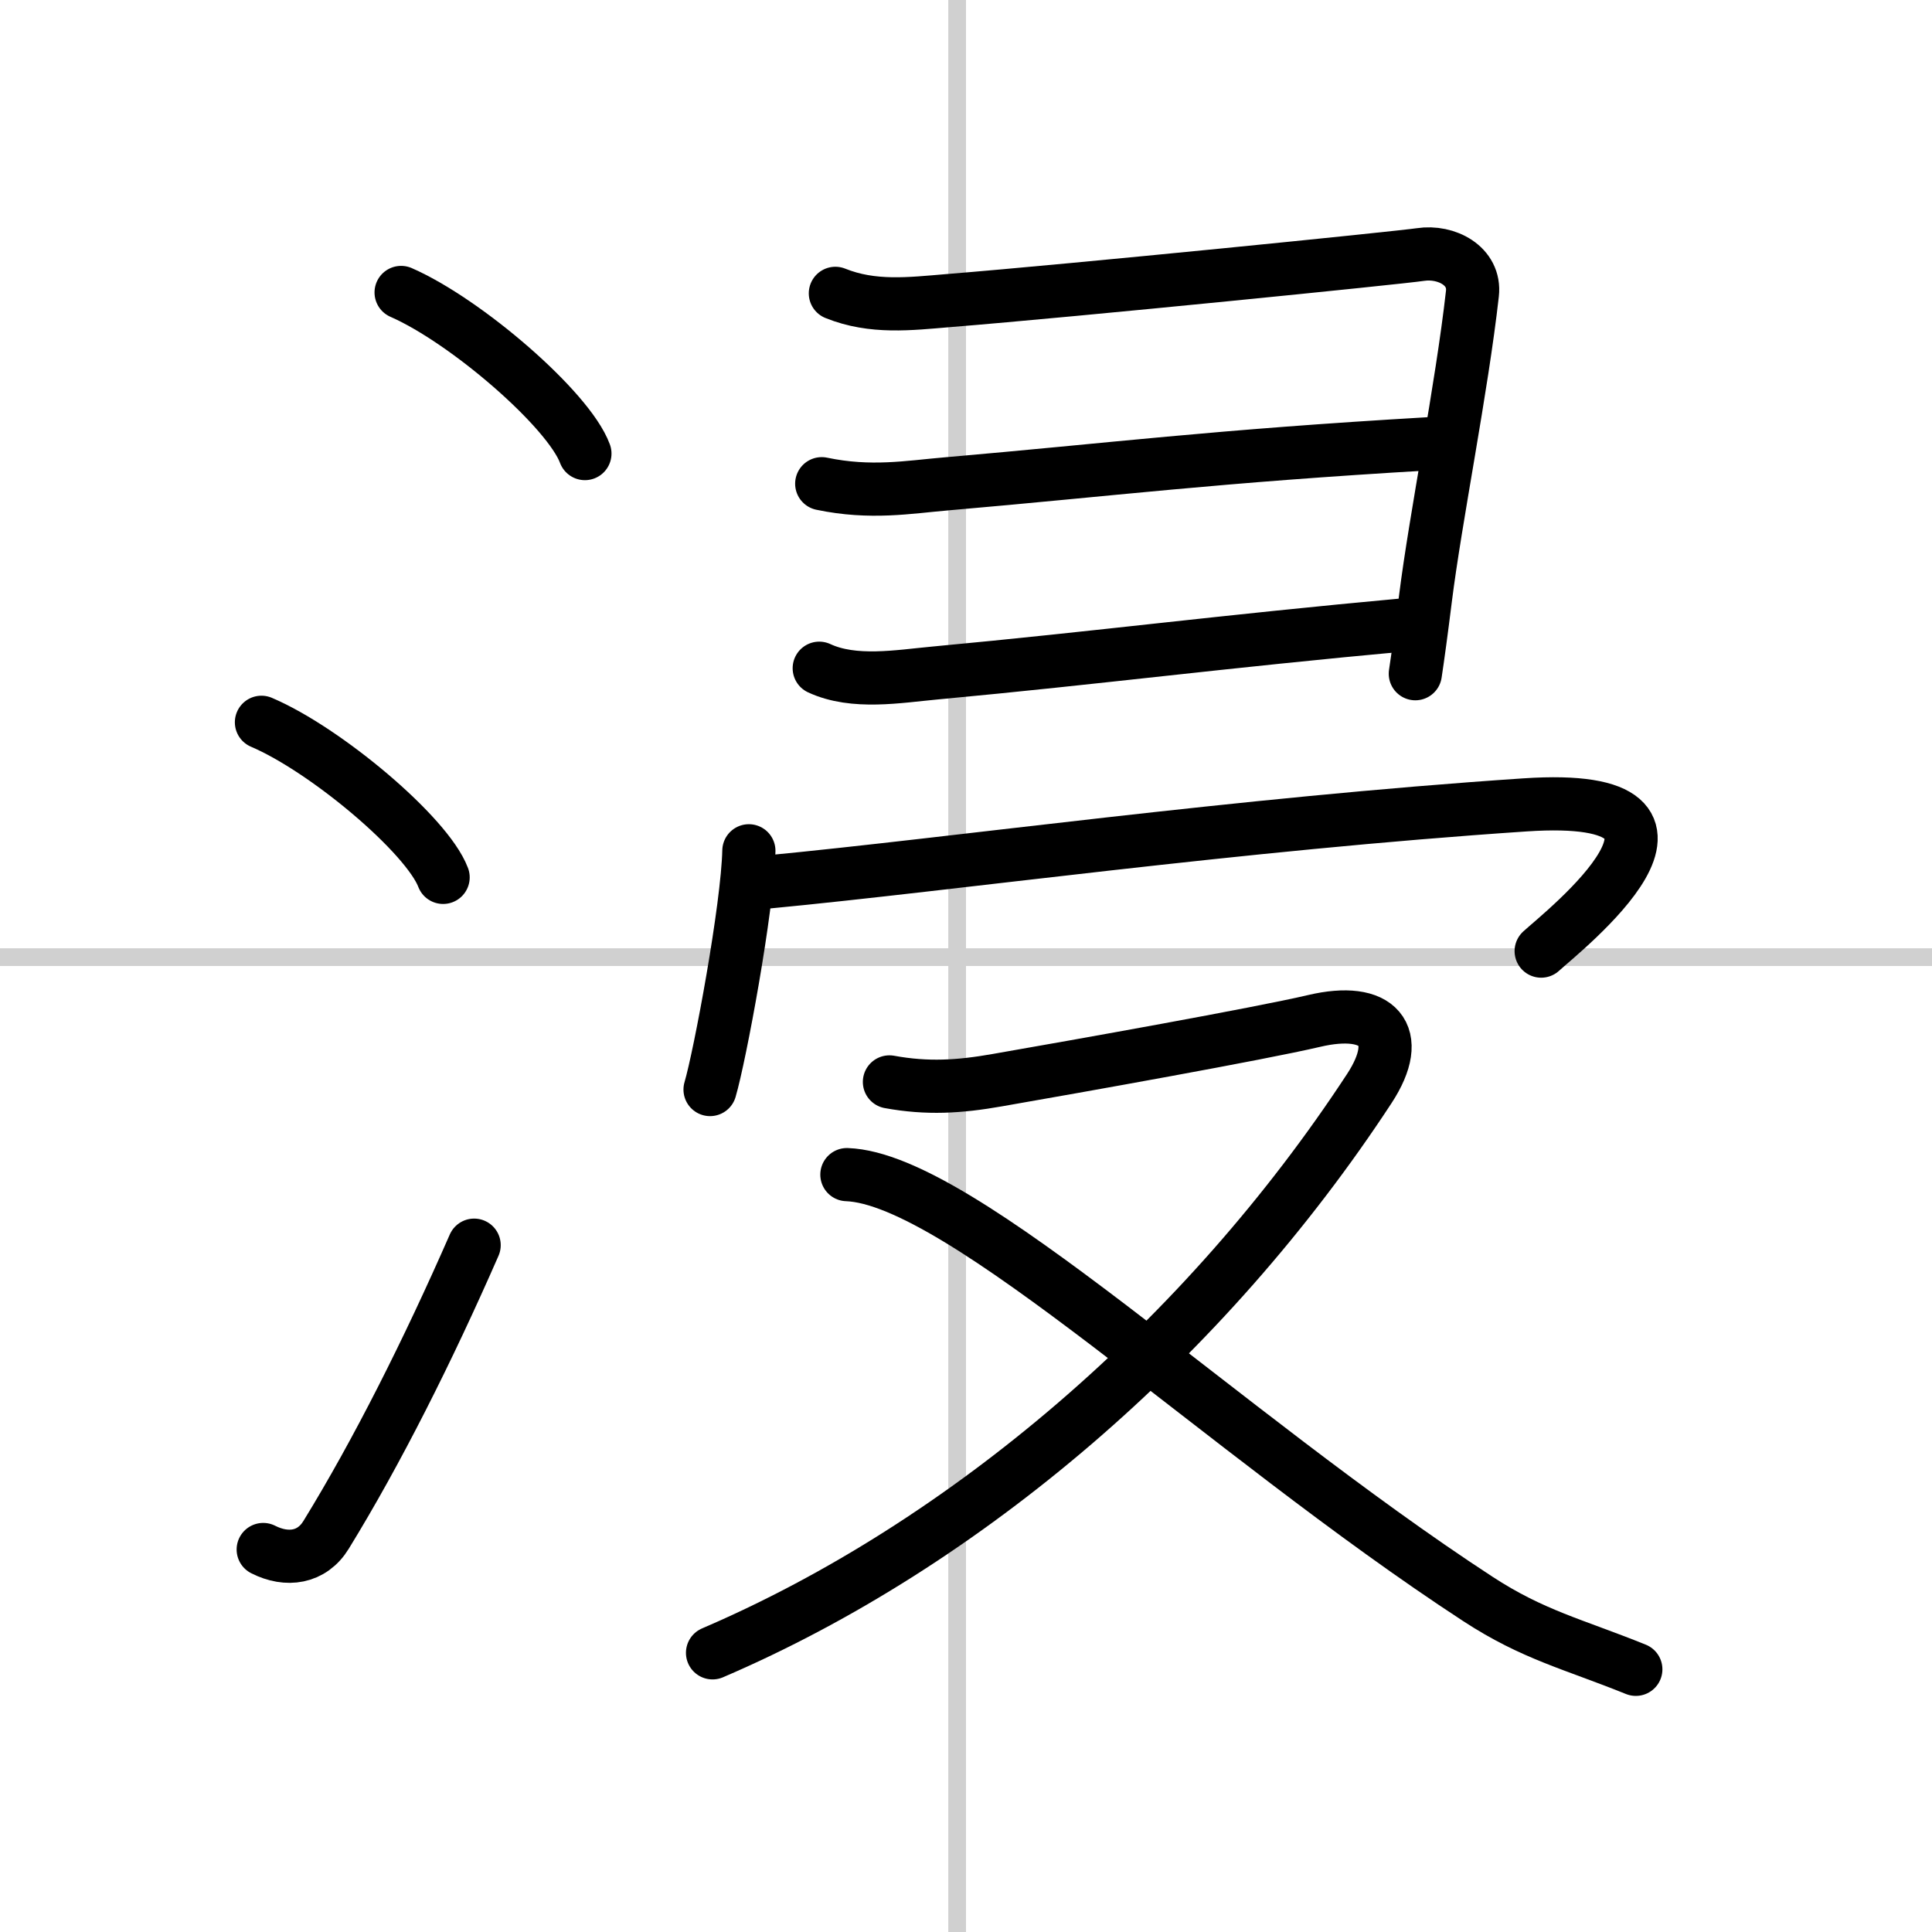 <svg width="400" height="400" viewBox="0 0 109 109" xmlns="http://www.w3.org/2000/svg"><rect x="0" y="0" width="109" height="109" fill="#808080" stroke="none"/><g fill="none" stroke="#000" stroke-linecap="round" stroke-linejoin="round" stroke-width="3"><rect width="100%" height="100%" fill="#fff" stroke="#fff"/><line x1="54" x2="54" y2="109" stroke="#d0d0d0" stroke-width="1"/><line x2="109" y1="54" y2="54" stroke="#d0d0d0" stroke-width="1"/><path d="m22.63 16.5c3.66 1.6 9.45 6.6 10.37 9.09"/><path d="m14.75 40.75c3.62 1.54 9.34 6.35 10.25 8.75"/><path d="m14.85 87.42c1.34 0.68 2.75 0.48 3.55-0.83 2.87-4.67 5.74-10.38 8.35-16.34"/><path d="m47.13 16.55c2.11 0.85 4.2 0.59 6.37 0.41 7.3-0.59 25.45-2.42 26.64-2.6 1.46-0.22 3.11 0.64 2.93 2.21-0.6 5.35-2.08 12.65-2.65 17.21-0.22 1.77-0.42 3.24-0.57 4.23"/><path d="m46.36 27.29c2.77 0.58 4.9 0.19 7.02 0.01 9.48-0.82 15-1.55 27.34-2.27"/><path d="m46.22 37.7c1.96 0.91 4.47 0.46 6.53 0.27 9.44-0.88 15.82-1.74 26.83-2.75"/><path d="m42.25 48c-0.07 3.2-1.63 11.57-2.19 13.47"/><path d="m43.3 49.76c10.58-1.01 26.45-3.26 42.74-4.35 12.27-0.82 2.06 7.19 0.91 8.25"/><path d="M50.18,61.04c2.14,0.39,3.94,0.28,6.09-0.1c4.65-0.81,14.76-2.61,17.87-3.34c3.61-0.85,5.11,0.77,3.11,3.82C68.03,75.5,54.5,87.12,40.2,93.25"/><path d="m47.78 66.27c6.47 0.23 21.1 14.48 35.6 23.94 3.11 2.03 5.37 2.54 8.91 3.97"/></g></svg>
